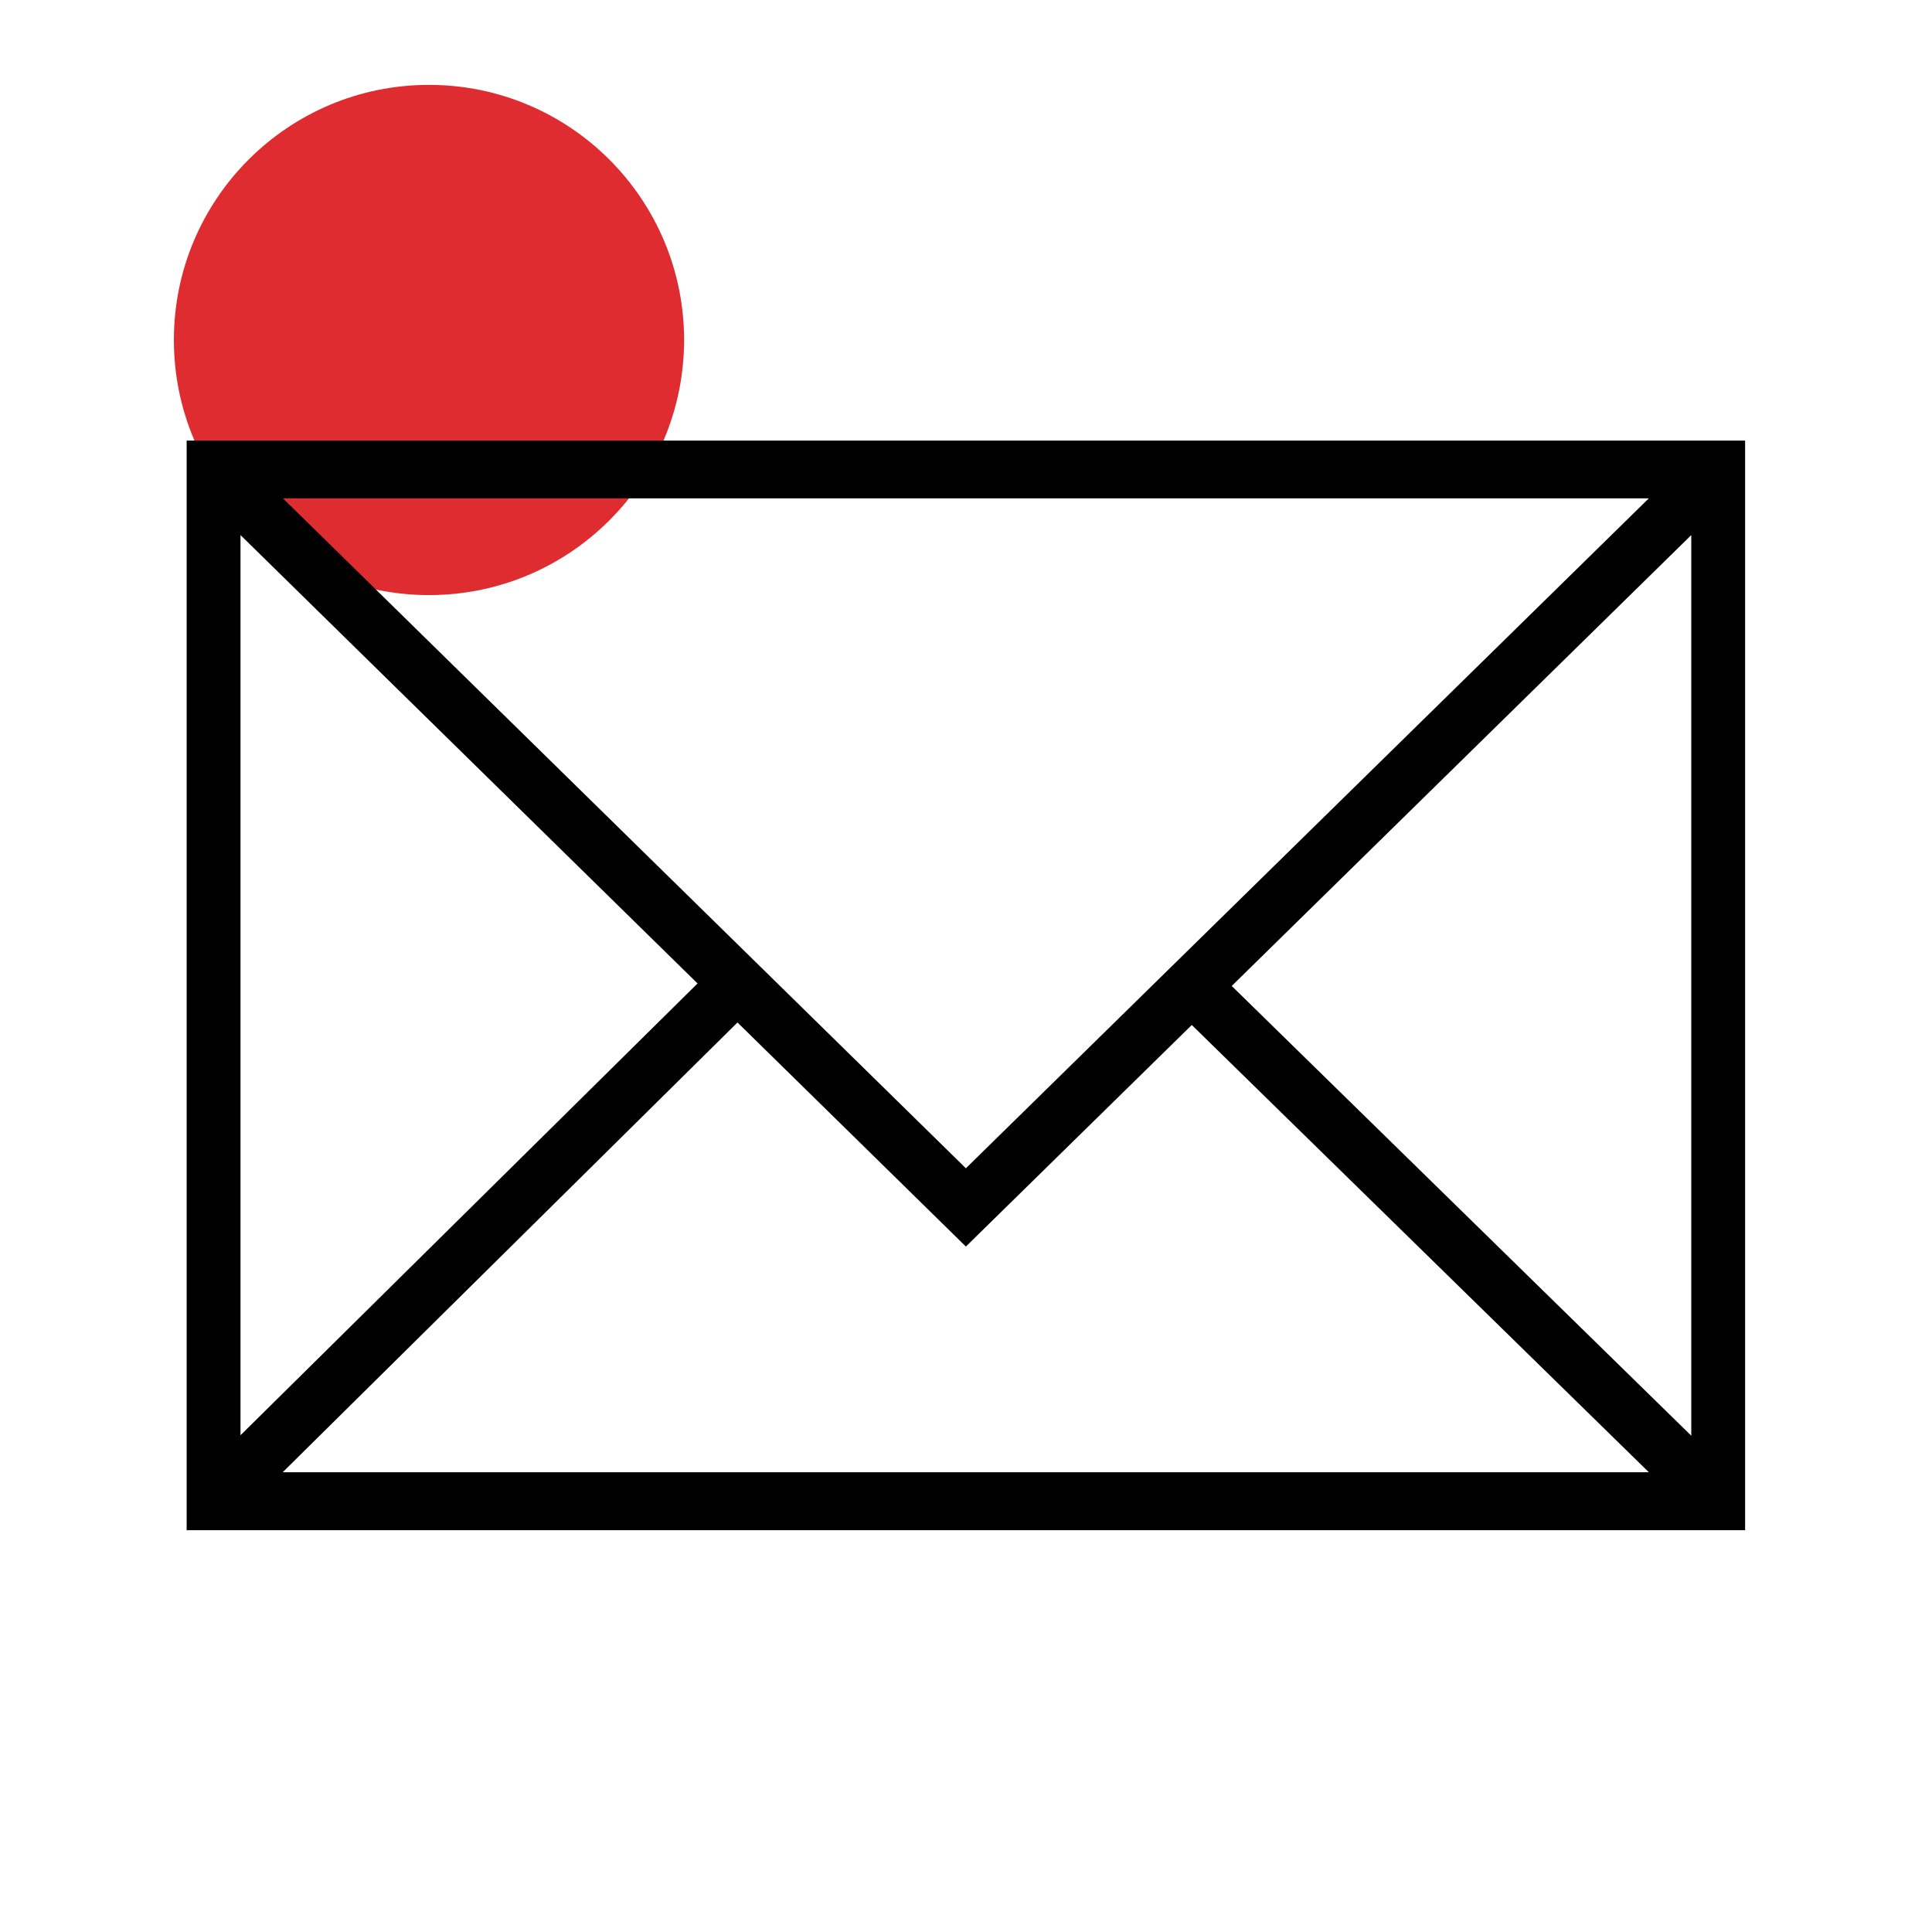 <?xml version="1.0" encoding="UTF-8"?> <!-- Creator: CorelDRAW X8 --> <svg xmlns="http://www.w3.org/2000/svg" xmlns:xlink="http://www.w3.org/1999/xlink" xml:space="preserve" width="84.667mm" height="84.667mm" style="shape-rendering:geometricPrecision; text-rendering:geometricPrecision; image-rendering:optimizeQuality; fill-rule:evenodd; clip-rule:evenodd" viewBox="0 0 8467 8467"> <defs> <style type="text/css"> <![CDATA[ .fil1 {fill:black} .fil0 {fill:#DF2C31} ]]> </style> </defs> <g id="Слой_x0020_1">  <circle class="fil0" cx="1880" cy="1490" r="1118"></circle> <path class="fil1" d="M818 1931l0 4775 6830 0 0 -4775 -6830 0zm3415 3189l-2993 -2936 5986 0 -2993 2936zm-1176 -810l-2003 1980 0 -3945 2003 1965zm175 171l1001 982 990 -971 2003 1960 -5987 0 1993 -1971zm2166 -160l2014 -1976 0 3947 -2014 -1971z"></path> <g id="Layer_1_1_"> </g> </g> </svg> 